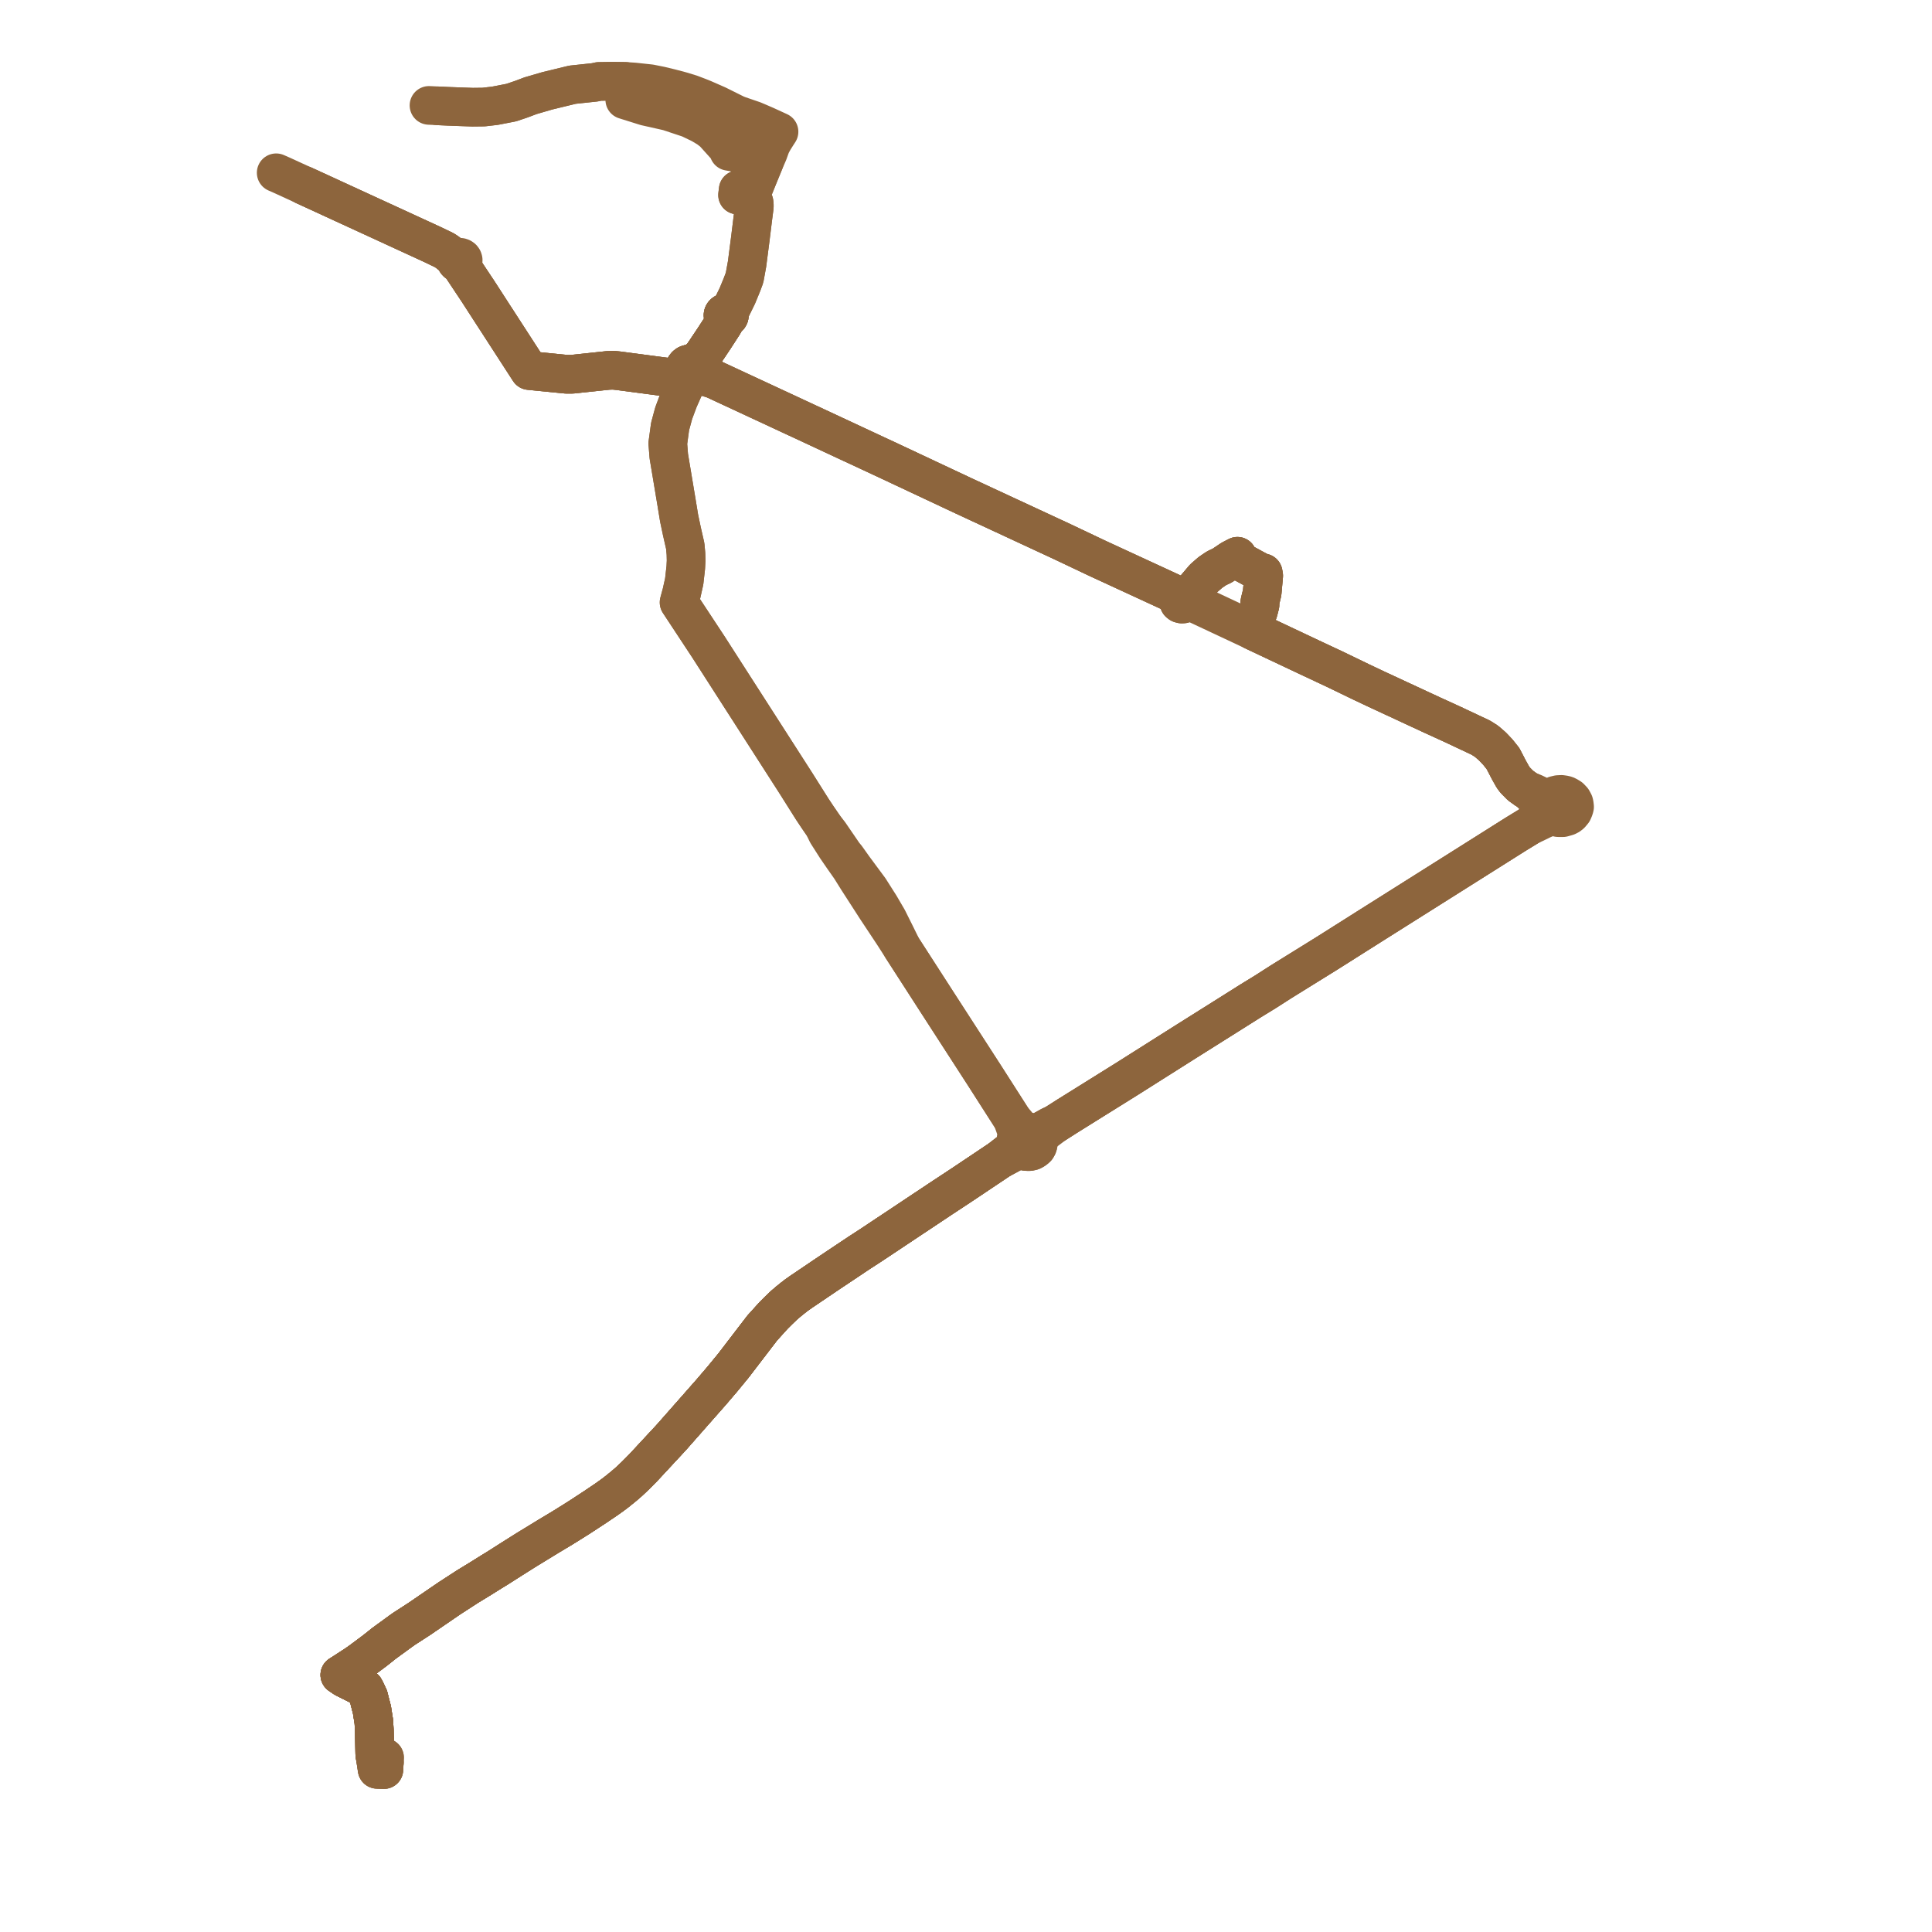     
<svg width="475.712" height="475.712" version="1.1"
     xmlns="http://www.w3.org/2000/svg">

  <title>Plan de ligne</title>
  <desc>Du 2023-09-04 au 9999-01-01</desc>

<path d='M 74.775 45.621 L 77.178 46.724 L 79.627 47.848 L 81.561 48.739 L 82.133 49.003 L 83.44 49.605 L 84.796 50.228 L 90.91 53.039 L 96.973 55.827 L 106.49 60.206 L 109.398 61.605 L 110.173 62.116 L 111.539 63.219 L 112.249 64.013 L 112.264 64.251 L 112.365 64.475 L 112.544 64.661 L 112.783 64.791 L 113.058 64.852 L 113.776 65.827 L 117.03 70.722 L 117.635 71.629 L 119.471 74.468 L 120.736 76.425 L 121.099 76.987 L 121.608 77.778 L 122.111 78.545 L 126.477 85.293 L 128.196 87.951 L 129.48 89.935 L 130.005 90.746 L 130.327 91.239 L 139.496 92.152 L 140.944 92.142 L 146.7 91.528 L 149.781 91.199 L 151.013 91.157 L 152.272 91.286 L 154.413 91.569 L 165.447 93.027 L 167.146 93.045 L 168.713 93.05 L 169.602 92.945 L 170.682 92.471 L 171.147 92.386 L 171.47 92.229 L 171.785 91.975 L 172.031 91.611 L 172.152 91.016 L 172.059 90.669 L 171.926 90.416 L 172.069 89.484 L 172.359 88.86 L 172.756 87.893 L 173.608 86.663 L 175.227 84.245 L 175.785 83.41 L 175.917 83.212 L 176.835 81.792 L 178.107 79.827 L 178.446 79.215 L 178.767 78.285 L 179.029 78.259 L 179.266 78.161 L 179.451 78.001 L 179.562 77.799 L 179.588 77.618 L 179.554 77.436 L 179.462 77.27 L 179.319 77.132 L 179.107 77.021 L 178.864 76.973 L 178.615 76.992 L 178.386 77.075 L 178.201 77.216 L 178.077 77.399 L 178.029 77.605 L 178.049 77.779 L 178.123 77.943 L 178.246 78.084 L 178.398 78.187 L 178.575 78.256 L 178.767 78.285 L 178.446 79.215 L 178.107 79.827 L 176.835 81.792 L 175.917 83.212 L 175.785 83.41 L 175.227 84.245 L 173.608 86.663 L 172.756 87.893 L 171.38 89.023 L 170.579 89.543 L 170.28 89.545 L 169.911 89.56 L 169.552 89.633 L 169.215 89.761 L 168.914 89.997 L 168.684 90.288 L 168.532 90.613 L 168.468 90.958 L 168.501 91.406 L 168.76 91.808 L 169.14 92.137 L 169.611 92.368 L 170.138 92.481 L 170.682 92.471 L 171.147 92.386 L 171.47 92.229 L 172.608 92.457 L 175.763 93.388 L 177.587 94.236 L 186.664 98.456 L 200.949 105.1 L 219.158 113.586 L 237.305 122.11 L 261.518 133.351 L 270.276 137.504 L 288.544 145.935 L 288.896 146.117 L 289.586 147.065 L 290.054 147.684 L 290.321 148.416 L 290.588 148.628 L 291.012 148.74 L 291.321 148.717 L 291.713 148.568 L 292.129 147.924 L 292.269 147.668 L 292.404 147.474 L 293.663 145.601 L 294.315 144.832 L 296.068 142.765 L 296.421 142.349 L 298.047 140.935 L 299.505 139.948 L 299.999 139.702 L 300.962 139.25 L 303.168 137.765 L 304.693 136.97 L 304.741 137.107 L 304.992 137.841 L 305.421 138.236 L 307.441 139.325 L 307.886 139.569 L 308.88 140.114 L 310.327 140.876 L 311.027 141.061 L 311.155 141.768 L 310.781 145.896 L 310.657 146.444 L 310.441 147.328 L 310.218 148.24 L 310.172 148.61 L 310.249 148.922 L 309.892 150.309 L 309.792 150.661 L 309.417 151.226 L 309.079 152.36 L 308.786 153.712 L 308.596 155.325 L 314.989 158.342 L 318.444 159.972 L 322.837 162.045 L 328.706 164.796 L 335.12 167.899 L 338.912 169.692 L 352.485 175.993 L 356.405 177.783 L 357.235 178.16 L 358.507 178.757 L 364.603 181.623 L 366.017 182.518 L 367.47 183.778 L 368.825 185.204 L 370.078 186.779 L 371.566 189.641 L 372.533 191.362 L 373.072 192.087 L 374.384 193.414 L 375.845 194.466 L 376.451 194.777 L 377.227 195.588 L 379.93 197.216 L 380.443 197.591 L 380.912 197.937 L 380.851 198.451 L 380.898 198.964 L 380.793 199.442 L 380.599 199.989 L 380.385 200.345 L 379.946 200.765 L 376.499 203.395 L 373.15 205.444 L 337.318 228.039 L 326.734 234.733 L 320.098 238.848 L 315.4 241.762 L 311.524 244.247 L 310.557 244.84 L 307.919 246.458 L 304.59 248.556 L 303.424 249.292 L 295.932 254.004 L 292.239 256.327 L 277.377 265.725 L 262.88 274.769 L 259.785 276.742 L 258.619 277.273 L 256.058 278.692 L 255.65 278.862 L 255.189 279.004 L 254.782 279.044 L 254.342 279.07 L 253.815 278.854 L 253.201 278.702 L 252.274 278.721 L 251.754 278.856 L 251.279 279.098 L 250.856 279.391 L 250.502 279.875 L 250.3 280.252 L 250.198 280.638 L 250.151 281.055 L 250.174 281.535 L 250.006 282.034 L 249.801 282.415 L 249.513 282.772 L 248.855 283.389 L 246.018 285.595 L 243.188 287.49 L 236.934 291.676 L 231.763 295.084 L 214.475 306.587 L 211.569 308.473 L 208.699 310.389 L 204.06 313.488 L 197.345 318.026 L 196.203 318.825 L 195.26 319.553 L 194.063 320.519 L 192.987 321.448 L 191.718 322.663 L 190.498 323.877 L 187.673 327.005 L 186.965 327.929 L 186.42 328.64 L 180.616 336.221 L 177.735 339.724 L 175.03 342.885 L 165.31 353.918 L 158.345 361.424 L 156.356 363.429 L 154.793 364.895 L 153.6 365.923 L 151.913 367.288 L 150.712 368.2 L 149.341 369.172 L 146.568 371.051 L 142.774 373.533 L 141.262 374.489 L 138.591 376.155 L 135.087 378.259 L 134.681 378.507 L 131.647 380.364 L 129.974 381.382 L 128.209 382.489 L 125.71 384.067 L 122.451 386.144 L 120.919 387.082 L 119.923 387.706 L 119.605 387.905 L 118.39 388.665 L 115.988 390.134 L 115.342 390.526 L 114.778 390.883 L 110.607 393.589 L 103.261 398.619 L 99.528 401.034 L 98.565 401.714 L 94.465 404.705 L 93.739 405.294 L 92.29 406.44 L 88.766 409.068 L 88.048 409.57 L 87.625 409.864 L 84.754 411.727 L 83.674 412.415 L 84.365 412.885 L 84.818 413.193 L 85.432 413.501 L 87.885 414.732 L 89.281 415.433 L 89.752 415.74 L 90.013 416.22 L 90.771 417.829 L 91.39 420.254 L 91.587 421.024 L 92.046 423.938 L 92.165 425.976 L 92.28 431.891 L 92.403 432.678 L 92.473 433.132 L 92.729 434.781 L 92.81 435.302 L 92.864 435.655 L 94.523 435.712 L 94.614 434.075 L 94.614 434.075' fill='transparent' stroke='#8D653D' stroke-linecap='round' stroke-linejoin='round' stroke-width='9.514'/><path d='M 94.614 434.075 L 94.686 432.772 L 94.317 432.757 L 92.403 432.678 L 92.28 431.891 L 92.165 425.976 L 92.046 423.938 L 91.872 422.836 L 91.587 421.024 L 91.39 420.254 L 90.771 417.829 L 90.013 416.22 L 89.752 415.74 L 89.281 415.433 L 87.885 414.732 L 85.432 413.501 L 84.818 413.193 L 84.365 412.885 L 83.674 412.415 L 84.754 411.727 L 86.727 410.447 L 87.625 409.864 L 88.048 409.57 L 88.766 409.068 L 92.29 406.44 L 93.739 405.294 L 94.465 404.705 L 98.565 401.714 L 99.528 401.034 L 103.261 398.619 L 106.836 396.171 L 110.607 393.589 L 114.778 390.883 L 115.342 390.526 L 115.988 390.134 L 118.39 388.665 L 119.605 387.905 L 119.923 387.706 L 120.919 387.082 L 122.451 386.144 L 125.71 384.067 L 128.209 382.489 L 129.974 381.382 L 131.647 380.364 L 134.681 378.507 L 135.087 378.259 L 138.591 376.155 L 141.262 374.489 L 142.774 373.533 L 146.568 371.051 L 149.341 369.172 L 150.712 368.2 L 151.913 367.288 L 153.6 365.923 L 154.793 364.895 L 156.356 363.429 L 158.345 361.424 L 165.31 353.918 L 175.03 342.885 L 177.735 339.724 L 180.616 336.221 L 186.42 328.64 L 186.965 327.929 L 187.673 327.005 L 190.498 323.877 L 191.718 322.663 L 192.987 321.448 L 194.063 320.519 L 195.26 319.553 L 196.203 318.825 L 197.345 318.026 L 204.06 313.488 L 208.699 310.389 L 211.569 308.473 L 214.475 306.587 L 231.763 295.084 L 236.934 291.676 L 246.018 285.595 L 249.943 283.501 L 251.005 283.179 L 251.44 283.142 L 251.933 283.344 L 252.529 283.514 L 253.054 283.552 L 253.522 283.547 L 254.133 283.404 L 254.577 283.16 L 254.913 282.926 L 255.259 282.611 L 255.495 282.188 L 255.63 281.745 L 255.701 281.241 L 255.636 280.563 L 255.441 280.118 L 255.182 279.785 L 254.814 279.418 L 254.342 279.07 L 253.815 278.854 L 253.201 278.702 L 252.386 278.516 L 251.715 278.22 L 250.894 277.451 L 250.122 276.541 L 249.263 275.537 L 248.724 274.695 L 242.531 265.013 L 230.669 246.658 L 225.99 239.399 L 222.107 233.376 L 220.354 229.816 L 218.583 226.268 L 216.668 222.987 L 216.133 222.146 L 215.708 221.477 L 214.085 218.924 L 210.17 213.634 L 208.43 211.186 L 207.756 210.365 L 204.236 205.224 L 202.771 203.335 L 201.249 201.113 L 200.037 199.29 L 195.977 192.854 L 181.598 170.46 L 174.413 159.271 L 168.214 149.862 L 167.206 148.332 L 167.842 145.981 L 168.472 143.153 L 168.853 139.782 L 168.942 138.06 L 168.899 136.342 L 168.727 134.448 L 167.901 130.822 L 167.521 129.021 L 167.21 127.549 L 166.618 123.932 L 165.436 116.855 L 164.675 112.3 L 164.429 109.176 L 164.994 105.009 L 165.892 101.707 L 167.127 98.406 L 168.89 94.435 L 169.358 93.706 L 169.602 92.945 L 170.682 92.471 L 171.147 92.386 L 171.47 92.229 L 171.785 91.975 L 172.031 91.611 L 172.152 91.016 L 172.059 90.669 L 171.926 90.416 L 172.069 89.484 L 172.359 88.86 L 172.756 87.893 L 173.608 86.663 L 175.227 84.245 L 175.785 83.41 L 175.917 83.212 L 176.835 81.792 L 178.107 79.827 L 178.446 79.215 L 178.767 78.285 L 179.029 78.259 L 179.266 78.161 L 179.451 78.001 L 179.562 77.799 L 179.588 77.618 L 179.554 77.436 L 179.462 77.27 L 179.319 77.132 L 179.107 77.021 L 178.864 76.973 L 178.615 76.992 L 178.386 77.075 L 178.201 77.216 L 178.077 77.399 L 178.029 77.605 L 178.049 77.779 L 178.123 77.943 L 178.246 78.084 L 178.398 78.187 L 178.575 78.256 L 178.767 78.285 L 178.446 79.215 L 178.107 79.827 L 176.835 81.792 L 175.917 83.212 L 175.785 83.41 L 175.227 84.245 L 173.608 86.663 L 172.756 87.893 L 171.38 89.023 L 170.579 89.543 L 170.28 89.545 L 169.911 89.56 L 169.552 89.633 L 169.215 89.761 L 168.914 89.997 L 168.684 90.288 L 168.532 90.613 L 168.468 90.958 L 168.501 91.406 L 168.451 92.232 L 167.936 92.734 L 167.146 93.045 L 165.447 93.027 L 161.716 92.534 L 154.413 91.569 L 152.272 91.286 L 151.013 91.157 L 149.781 91.199 L 146.7 91.528 L 140.944 92.142 L 139.496 92.152 L 130.327 91.239 L 130.005 90.746 L 129.48 89.935 L 126.477 85.293 L 124.908 82.869 L 122.111 78.545 L 121.608 77.778 L 121.099 76.987 L 120.736 76.425 L 119.471 74.468 L 117.635 71.629 L 117.03 70.722 L 113.776 65.827 L 113.787 64.632 L 113.945 64.454 L 114.035 64.244 L 114.049 64.023 L 113.98 63.794 L 113.832 63.594 L 113.619 63.442 L 113.36 63.352 L 113.082 63.333 L 112.81 63.386 L 111.539 63.219 L 110.173 62.116 L 109.398 61.605 L 106.49 60.206 L 100.082 57.258 L 96.973 55.827 L 84.796 50.228 L 83.44 49.605 L 82.133 49.003 L 81.561 48.739 L 79.627 47.848 L 77.178 46.724 L 69.693 43.288 L 69.467 43.185 L 68.004 42.541 L 68.004 42.541' fill='transparent' stroke='#8D653D' stroke-linecap='round' stroke-linejoin='round' stroke-width='9.514'/><path d='M 107.835 26.056 L 110.48 26.182 L 113.302 26.284 L 116.366 26.395 L 119.072 26.364 L 121.878 26.039 L 125.885 25.261 L 128.331 24.435 L 130.245 23.713 L 130.629 23.569 L 131.169 23.411 L 134.752 22.367 L 140.961 20.861 L 146.485 20.273 L 147.46 20.054 L 148.371 20.04 L 150.929 20 L 153.963 20.042 L 153.834 24.579 L 158.979 26.191 L 164.539 27.443 L 169.762 29.18 L 170.956 29.756 L 172.627 30.562 L 174.4 31.626 L 175.667 32.612 L 178.905 36.212 L 179.343 36.751 L 179.429 37.016 L 179.441 37.269 L 180.867 37.518 L 184.963 38.827 L 188.19 39.859 L 186.604 43.723 L 185.239 47.104 L 184.722 47.578 L 184.511 47.45 L 184.261 47.386 L 184.001 47.394 L 183.596 47.104 L 183.161 46.932 L 181.765 46.721 L 181.609 48.022 L 182.554 48.152 L 183.4 48.268 L 183.498 48.435 L 183.646 48.573 L 183.832 48.671 L 184.043 48.723 L 184.257 48.725 L 184.463 48.679 L 184.648 48.588 L 185.251 49.122 L 185.51 49.489 L 185.672 49.856 L 185.732 50.384 L 185.732 50.928 L 185.675 51.373 L 185.369 53.747 L 184.742 58.854 L 184.019 64.44 L 183.947 65.002 L 183.332 68.369 L 182.703 70.055 L 181.549 72.859 L 179.94 76.143 L 179.319 77.132 L 179.107 77.021 L 178.864 76.973 L 178.615 76.992 L 178.386 77.075 L 178.201 77.216 L 178.077 77.399 L 178.029 77.605 L 178.049 77.779 L 178.123 77.943 L 178.246 78.084 L 178.398 78.187 L 178.575 78.256 L 178.767 78.285 L 178.446 79.215 L 178.107 79.827 L 176.835 81.792 L 175.917 83.212 L 175.785 83.41 L 175.227 84.245 L 173.608 86.663 L 172.756 87.893 L 171.38 89.023 L 170.579 89.543 L 170.28 89.545 L 169.911 89.56 L 169.552 89.633 L 169.215 89.761 L 168.914 89.997 L 168.684 90.288 L 168.532 90.613 L 168.468 90.958 L 168.501 91.406 L 168.76 91.808 L 169.14 92.137 L 169.611 92.368 L 170.138 92.481 L 170.682 92.471 L 171.147 92.386 L 171.47 92.229 L 172.608 92.457 L 175.763 93.388 L 177.964 94.411 L 186.664 98.456 L 200.949 105.1 L 219.158 113.586 L 237.305 122.11 L 261.518 133.351 L 270.276 137.504 L 280.153 142.062 L 288.544 145.935 L 288.896 146.117 L 289.586 147.065 L 290.054 147.684 L 290.321 148.416 L 290.588 148.628 L 291.012 148.74 L 291.321 148.717 L 291.713 148.568 L 292.129 147.924 L 292.269 147.668 L 292.404 147.474 L 293.663 145.601 L 296.068 142.765 L 296.421 142.349 L 297.581 141.34 L 298.047 140.935 L 299.505 139.948 L 299.999 139.702 L 300.962 139.25 L 303.168 137.765 L 304.693 136.97 L 304.741 137.107 L 304.992 137.841 L 305.421 138.236 L 307.441 139.325 L 308.88 140.114 L 310.327 140.876 L 311.027 141.061 L 311.155 141.768 L 310.781 145.896 L 310.657 146.444 L 310.218 148.24 L 310.172 148.61 L 310.249 148.922 L 309.892 150.309 L 309.792 150.661 L 309.417 151.226 L 309.079 152.36 L 308.786 153.712 L 308.596 155.325 L 310.044 156.008 L 318.444 159.972 L 322.837 162.045 L 328.706 164.796 L 335.12 167.899 L 338.912 169.692 L 352.485 175.993 L 356.405 177.783 L 357.235 178.16 L 358.507 178.757 L 364.603 181.623 L 366.017 182.518 L 367.47 183.778 L 368.825 185.204 L 370.078 186.779 L 371.566 189.641 L 372.533 191.362 L 373.072 192.087 L 374.384 193.414 L 375.845 194.466 L 376.451 194.777 L 377.227 195.588 L 379.93 197.216 L 380.443 197.591 L 380.912 197.937 L 380.851 198.451 L 380.898 198.964 L 380.793 199.442 L 380.599 199.989 L 380.385 200.345 L 379.946 200.765 L 376.499 203.395 L 373.15 205.444 L 351.09 219.354 L 337.318 228.039 L 326.734 234.733 L 320.098 238.848 L 315.4 241.762 L 311.524 244.247 L 310.557 244.84 L 307.919 246.458 L 304.59 248.556 L 303.424 249.292 L 295.932 254.004 L 292.239 256.327 L 277.377 265.725 L 262.88 274.769 L 259.785 276.742 L 258.619 277.273 L 256.058 278.692 L 255.65 278.862 L 255.189 279.004 L 254.782 279.044 L 254.342 279.07 L 253.815 278.854 L 253.201 278.702 L 252.274 278.721 L 251.754 278.856 L 251.279 279.098 L 250.856 279.391 L 250.502 279.875 L 250.3 280.252 L 250.198 280.638 L 250.151 281.055 L 250.174 281.535 L 250.006 282.034 L 249.801 282.415 L 249.513 282.772 L 248.855 283.389 L 246.018 285.595 L 236.934 291.676 L 231.763 295.084 L 214.475 306.587 L 211.569 308.473 L 208.699 310.389 L 204.06 313.488 L 197.345 318.026 L 196.203 318.825 L 195.26 319.553 L 194.063 320.519 L 192.987 321.448 L 191.718 322.663 L 190.498 323.877 L 187.673 327.005 L 186.965 327.929 L 186.42 328.64 L 180.616 336.221 L 177.735 339.724 L 175.03 342.885 L 165.31 353.918 L 158.345 361.424 L 156.356 363.429 L 154.793 364.895 L 153.6 365.923 L 151.913 367.288 L 150.712 368.2 L 149.341 369.172 L 146.568 371.051 L 142.774 373.533 L 141.262 374.489 L 138.591 376.155 L 135.087 378.259 L 134.681 378.507 L 131.647 380.364 L 129.974 381.382 L 128.209 382.489 L 125.71 384.067 L 122.451 386.144 L 120.919 387.082 L 119.923 387.706 L 119.605 387.905 L 118.39 388.665 L 115.988 390.134 L 115.342 390.526 L 114.778 390.883 L 110.607 393.589 L 103.261 398.619 L 99.528 401.034 L 98.565 401.714 L 94.465 404.705 L 93.739 405.294 L 92.29 406.44 L 88.766 409.068 L 88.048 409.57 L 87.625 409.864 L 84.754 411.727 L 83.674 412.415 L 84.365 412.885 L 84.818 413.193 L 85.432 413.501 L 87.885 414.732 L 89.281 415.433 L 89.752 415.74 L 90.013 416.22 L 90.771 417.829 L 91.39 420.254 L 91.587 421.024 L 92.046 423.938 L 92.165 425.976 L 92.28 431.891 L 92.403 432.678 L 92.473 433.132 L 92.81 435.302 L 92.864 435.655 L 93.716 435.685 L 94.523 435.712 L 94.613 434.079 L 94.613 434.079' fill='transparent' stroke='#8D653D' stroke-linecap='round' stroke-linejoin='round' stroke-width='9.514'/><path d='M 94.614 434.069 L 94.686 432.772 L 92.403 432.678 L 92.28 431.891 L 92.26 430.868 L 92.165 425.976 L 92.046 423.938 L 91.587 421.024 L 91.39 420.254 L 90.771 417.829 L 90.013 416.22 L 89.752 415.74 L 89.281 415.433 L 87.885 414.732 L 85.432 413.501 L 84.818 413.193 L 84.365 412.885 L 83.674 412.415 L 84.754 411.727 L 87.625 409.864 L 88.048 409.57 L 88.766 409.068 L 92.29 406.44 L 93.739 405.294 L 94.465 404.705 L 98.565 401.714 L 99.528 401.034 L 103.261 398.619 L 110.607 393.589 L 114.778 390.883 L 115.342 390.526 L 115.988 390.134 L 118.39 388.665 L 119.605 387.905 L 119.923 387.706 L 120.919 387.082 L 122.451 386.144 L 125.71 384.067 L 128.209 382.489 L 129.974 381.382 L 131.647 380.364 L 134.681 378.507 L 135.087 378.259 L 138.591 376.155 L 141.262 374.489 L 142.774 373.533 L 146.568 371.051 L 149.341 369.172 L 150.712 368.2 L 151.913 367.288 L 153.6 365.923 L 154.793 364.895 L 156.356 363.429 L 158.345 361.424 L 165.31 353.918 L 175.03 342.885 L 177.735 339.724 L 180.616 336.221 L 186.42 328.64 L 186.965 327.929 L 187.673 327.005 L 190.498 323.877 L 191.718 322.663 L 192.987 321.448 L 194.063 320.519 L 195.26 319.553 L 196.203 318.825 L 197.345 318.026 L 204.06 313.488 L 208.699 310.389 L 211.569 308.473 L 214.475 306.587 L 231.763 295.084 L 236.934 291.676 L 246.018 285.595 L 249.943 283.501 L 251.005 283.179 L 251.44 283.142 L 251.933 283.344 L 252.529 283.514 L 253.054 283.552 L 253.522 283.547 L 254.133 283.404 L 254.577 283.16 L 254.913 282.926 L 255.259 282.611 L 255.495 282.188 L 255.63 281.745 L 255.701 281.241 L 255.636 280.563 L 255.9 279.936 L 256.165 279.583 L 256.558 279.18 L 259.785 276.742 L 262.88 274.769 L 268.252 271.417 L 277.377 265.725 L 292.239 256.327 L 295.932 254.004 L 303.424 249.292 L 304.59 248.556 L 307.919 246.458 L 310.557 244.84 L 311.524 244.247 L 315.4 241.762 L 320.098 238.848 L 326.734 234.733 L 337.318 228.039 L 345.373 222.96 L 373.15 205.444 L 376.499 203.395 L 378.944 202.244 L 379.758 201.834 L 380.395 201.566 L 381.17 201.212 L 381.811 201.039 L 382.418 200.941 L 383.679 201.328 L 384.805 201.335 L 385.872 201.031 L 386.332 200.797 L 386.764 200.451 L 387.294 199.815 L 387.604 199.084 L 387.708 198.664 L 387.669 198.33 L 387.63 197.998 L 387.548 197.663 L 387.184 196.986 L 386.612 196.386 L 385.873 195.936 L 385.566 195.813 L 385.246 195.717 L 384.459 195.6 L 383.661 195.641 L 382.886 195.828 L 382.005 196.318 L 380.967 196.347 L 380.298 196.305 L 379.855 196.217 L 379.214 195.98 L 377.68 195.243 L 376.451 194.777 L 375.845 194.466 L 374.384 193.414 L 373.072 192.087 L 372.533 191.362 L 371.566 189.641 L 370.078 186.779 L 368.825 185.204 L 367.47 183.778 L 366.017 182.518 L 364.603 181.623 L 358.507 178.757 L 357.235 178.16 L 356.405 177.783 L 352.485 175.993 L 347.193 173.536 L 338.912 169.692 L 335.12 167.899 L 328.706 164.796 L 322.837 162.045 L 318.444 159.972 L 308.596 155.325 L 292.269 147.668 L 292.404 147.474 L 293.663 145.601 L 296.068 142.765 L 296.421 142.349 L 298.047 140.935 L 299.505 139.948 L 299.999 139.702 L 300.962 139.25 L 303.168 137.765 L 304.693 136.97 L 304.741 137.107 L 304.992 137.841 L 305.421 138.236 L 307.441 139.325 L 308.88 140.114 L 310.327 140.876 L 311.027 141.061 L 311.155 141.768 L 310.781 145.896 L 310.657 146.444 L 310.218 148.24 L 310.172 148.61 L 310.249 148.922 L 309.892 150.309 L 309.792 150.661 L 309.417 151.226 L 309.079 152.36 L 308.786 153.712 L 308.596 155.325 L 302.555 152.492 L 292.269 147.668 L 288.896 146.117 L 288.544 145.935 L 270.276 137.504 L 261.518 133.351 L 255.06 130.352 L 237.305 122.11 L 219.158 113.586 L 200.949 105.1 L 186.664 98.456 L 175.763 93.388 L 172.908 91.604 L 172.152 91.016 L 172.059 90.669 L 171.926 90.416 L 172.069 89.484 L 172.359 88.86 L 172.756 87.893 L 173.608 86.663 L 175.227 84.245 L 175.785 83.41 L 175.917 83.212 L 176.835 81.792 L 178.107 79.827 L 178.446 79.215 L 178.767 78.285 L 179.029 78.259 L 179.266 78.161 L 179.451 78.001 L 179.562 77.799 L 179.588 77.618 L 179.554 77.436 L 179.462 77.27 L 179.319 77.132 L 179.94 76.143 L 181.549 72.859 L 182.703 70.055 L 183.332 68.369 L 183.947 65.002 L 184.019 64.44 L 184.742 58.854 L 185.369 53.747 L 185.675 51.373 L 185.732 50.928 L 185.732 50.384 L 185.672 49.856 L 185.51 49.489 L 185.251 49.122 L 184.648 48.588 L 184.829 48.42 L 184.935 48.211 L 184.951 47.983 L 184.878 47.764 L 184.722 47.578 L 184.511 47.45 L 184.261 47.386 L 184.001 47.394 L 183.596 47.104 L 183.161 46.932 L 181.765 46.721 L 181.609 48.022 L 182.556 48.152 L 183.4 48.268 L 183.498 48.435 L 183.646 48.573 L 183.832 48.671 L 184.043 48.723 L 184.257 48.725 L 184.463 48.679 L 184.648 48.588 L 184.829 48.42 L 184.935 48.211 L 184.951 47.983 L 184.878 47.764 L 184.722 47.578 L 185.239 47.104 L 185.918 45.421 L 186.604 43.723 L 188.19 39.859 L 189.157 37.632 L 189.744 35.999 L 190.003 35.408 L 190.554 34.415 L 190.908 33.854 L 191.38 33.104 L 191.818 32.433 L 188.55 30.934 L 186.739 30.15 L 185.52 29.634 L 183.366 28.897 L 181.831 28.372 L 181.155 28.095 L 176.634 25.847 L 173.243 24.358 L 172.251 23.956 L 170.078 23.127 L 167.614 22.377 L 165.125 21.721 L 162.633 21.117 L 160.118 20.613 L 156.153 20.184 L 153.963 20.042 L 150.929 20 L 148.371 20.04 L 147.46 20.054 L 146.485 20.273 L 140.961 20.861 L 136.965 21.83 L 134.752 22.367 L 131.169 23.411 L 130.629 23.569 L 130.245 23.713 L 128.331 24.435 L 125.885 25.261 L 121.878 26.039 L 119.072 26.364 L 116.366 26.395 L 110.48 26.182 L 105.629 25.951 L 105.629 25.951' fill='transparent' stroke='#8D653D' stroke-linecap='round' stroke-linejoin='round' stroke-width='9.514'/><path d='M 75.008 45.728 L 77.178 46.724 L 79.627 47.848 L 81.561 48.739 L 82.133 49.003 L 83.44 49.605 L 84.796 50.228 L 96.973 55.827 L 106.49 60.206 L 107.801 60.837 L 109.398 61.605 L 110.173 62.116 L 111.539 63.219 L 112.249 64.013 L 112.264 64.251 L 112.365 64.475 L 112.544 64.661 L 112.783 64.791 L 113.058 64.852 L 113.776 65.827 L 115.903 69.028 L 117.03 70.722 L 117.635 71.629 L 119.471 74.468 L 120.736 76.425 L 121.099 76.987 L 121.608 77.778 L 122.111 78.545 L 126.477 85.293 L 129.48 89.935 L 130.005 90.746 L 130.327 91.239 L 139.496 92.152 L 140.944 92.142 L 146.7 91.528 L 149.781 91.199 L 151.013 91.157 L 152.272 91.286 L 154.413 91.569 L 165.447 93.027 L 167.146 93.045 L 168.713 93.05 L 169.602 92.945 L 170.682 92.471 L 171.147 92.386 L 171.47 92.229 L 171.785 91.975 L 172.031 91.611 L 172.152 91.016 L 172.059 90.669 L 171.926 90.416 L 172.069 89.484 L 172.359 88.86 L 172.756 87.893 L 173.608 86.663 L 175.227 84.245 L 175.785 83.41 L 175.917 83.212 L 176.835 81.792 L 178.107 79.827 L 178.446 79.215 L 178.767 78.285 L 179.029 78.259 L 179.266 78.161 L 179.451 78.001 L 179.562 77.799 L 179.588 77.618 L 179.554 77.436 L 179.462 77.27 L 179.319 77.132 L 179.107 77.021 L 178.864 76.973 L 178.615 76.992 L 178.386 77.075 L 178.201 77.216 L 178.077 77.399 L 178.029 77.605 L 178.049 77.779 L 178.123 77.943 L 178.246 78.084 L 178.398 78.187 L 178.575 78.256 L 178.767 78.285 L 178.446 79.215 L 178.107 79.827 L 176.835 81.792 L 175.917 83.212 L 175.785 83.41 L 175.227 84.245 L 173.608 86.663 L 172.756 87.893 L 171.38 89.023 L 170.579 89.543 L 170.28 89.545 L 169.911 89.56 L 169.552 89.633 L 169.215 89.761 L 168.914 89.997 L 168.684 90.288 L 168.532 90.613 L 168.468 90.958 L 168.501 91.406 L 168.451 92.232 L 168.713 93.05 L 168.879 93.656 L 168.89 94.435 L 167.127 98.406 L 165.892 101.707 L 164.994 105.009 L 164.429 109.176 L 164.675 112.3 L 165.436 116.855 L 166.618 123.932 L 167.21 127.549 L 167.521 129.021 L 167.901 130.822 L 168.727 134.448 L 168.899 136.342 L 168.942 138.06 L 168.853 139.782 L 168.472 143.153 L 167.842 145.981 L 167.206 148.332 L 168.214 149.862 L 174.413 159.271 L 188.506 181.217 L 195.977 192.854 L 198.873 197.445 L 200.037 199.29 L 201.249 201.113 L 202.771 203.335 L 203.667 205.198 L 205.914 208.722 L 206.488 209.558 L 207.52 211.059 L 209.399 213.737 L 211.154 216.548 L 212.233 218.222 L 214.437 221.639 L 215.794 223.743 L 217.857 226.856 L 220.029 230.134 L 222.107 233.376 L 226.101 239.571 L 230.669 246.658 L 235.827 254.639 L 242.531 265.013 L 244.779 268.529 L 249.263 275.537 L 250.295 278.457 L 250.499 279.325 L 250.502 279.875 L 250.3 280.252 L 250.198 280.638 L 250.151 281.055 L 250.174 281.535 L 250.006 282.034 L 249.801 282.415 L 249.513 282.772 L 248.855 283.389 L 246.018 285.595 L 236.934 291.676 L 231.763 295.084 L 219.748 303.079 L 214.475 306.587 L 211.569 308.473 L 208.699 310.389 L 204.06 313.488 L 197.345 318.026 L 196.203 318.825 L 195.26 319.553 L 194.063 320.519 L 192.987 321.448 L 191.718 322.663 L 190.498 323.877 L 187.673 327.005 L 186.965 327.929 L 186.42 328.64 L 180.616 336.221 L 177.735 339.724 L 175.03 342.885 L 165.31 353.918 L 158.345 361.424 L 156.356 363.429 L 154.793 364.895 L 153.6 365.923 L 151.913 367.288 L 150.712 368.2 L 149.341 369.172 L 146.568 371.051 L 142.774 373.533 L 141.262 374.489 L 138.591 376.155 L 135.087 378.259 L 134.681 378.507 L 131.647 380.364 L 129.974 381.382 L 128.209 382.489 L 125.71 384.067 L 122.451 386.144 L 120.919 387.082 L 119.923 387.706 L 119.605 387.905 L 118.39 388.665 L 115.988 390.134 L 115.342 390.526 L 114.778 390.883 L 110.607 393.589 L 103.261 398.619 L 99.528 401.034 L 98.565 401.714 L 94.465 404.705 L 93.739 405.294 L 92.29 406.44 L 88.766 409.068 L 88.048 409.57 L 87.625 409.864 L 84.754 411.727 L 83.674 412.415 L 84.365 412.885 L 84.818 413.193 L 85.432 413.501 L 87.885 414.732 L 89.281 415.433 L 89.752 415.74 L 90.013 416.22 L 90.771 417.829 L 91.39 420.254 L 91.587 421.024 L 92.046 423.938 L 92.165 425.976 L 92.28 431.891 L 92.403 432.678 L 92.473 433.132 L 92.81 435.302 L 92.864 435.655 L 93.816 435.688 L 94.523 435.712 L 94.615 434.044 L 94.615 434.044' fill='transparent' stroke='#8D653D' stroke-linecap='round' stroke-linejoin='round' stroke-width='9.514'/>
</svg>
